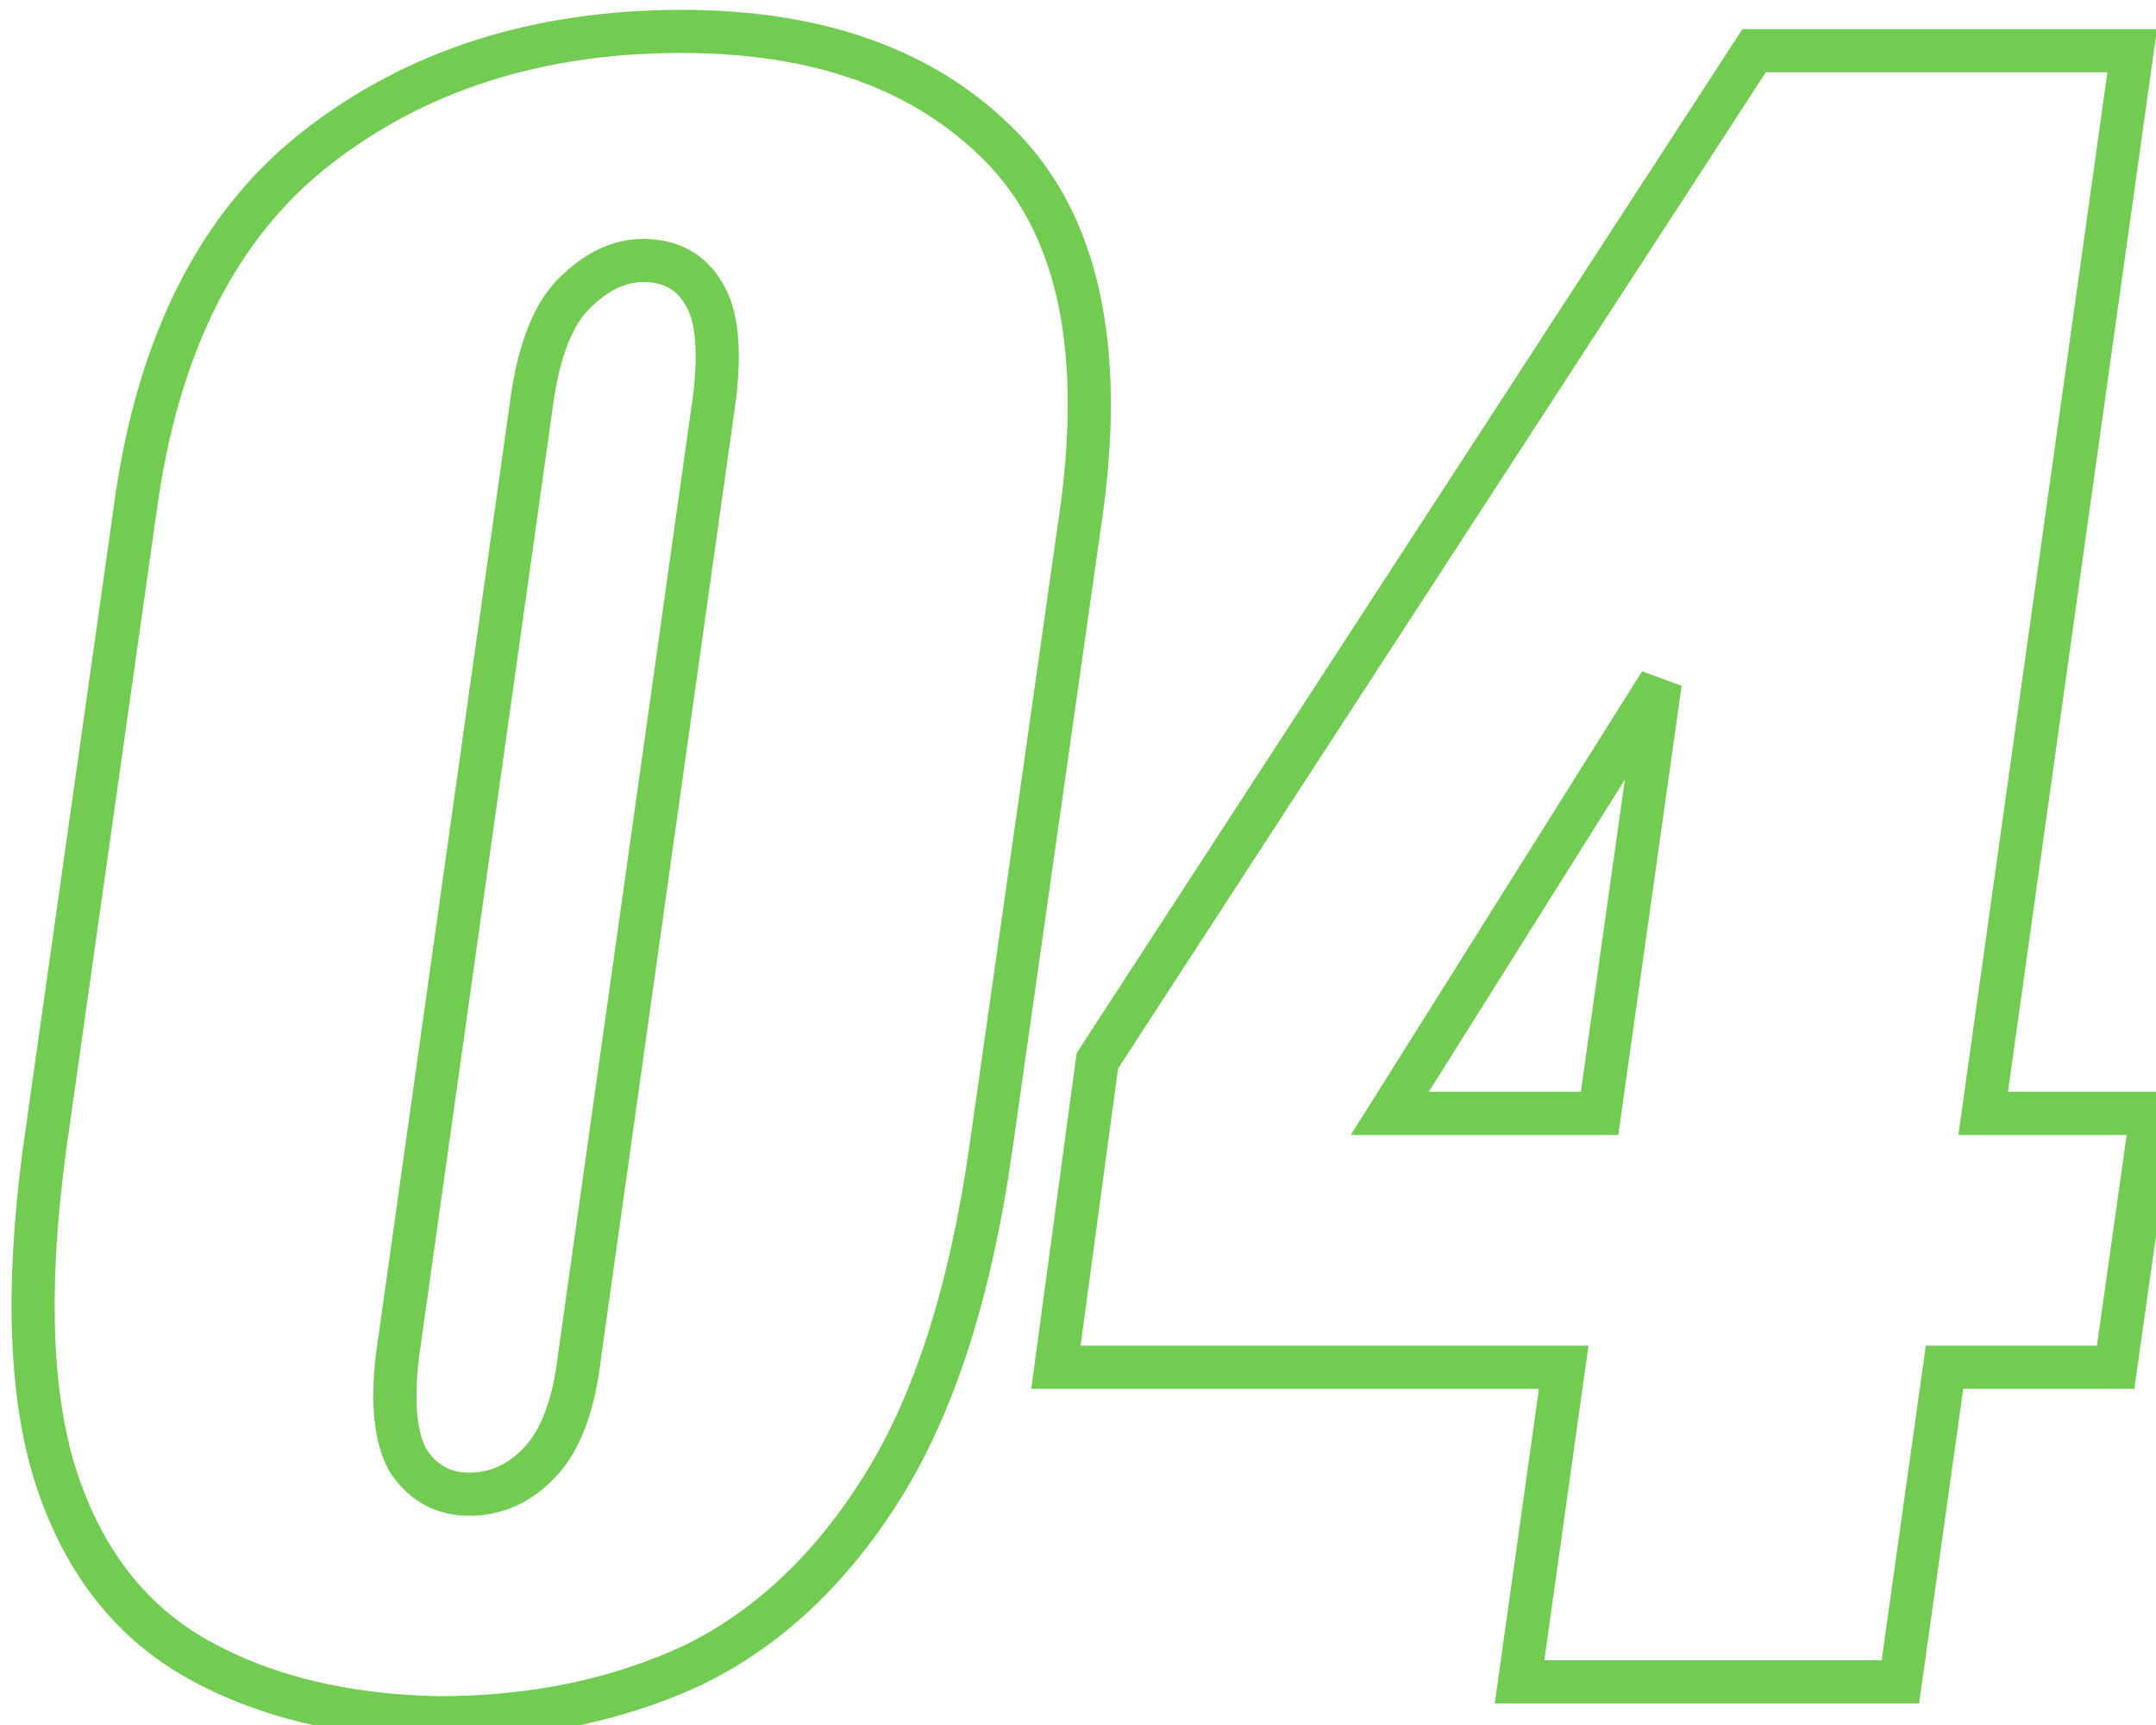 <?xml version="1.0" encoding="UTF-8"?> <svg xmlns="http://www.w3.org/2000/svg" width="50px" height="40px" viewBox="0 0 50 40" fill="none" transform="rotate(0) scale(1, 1)"><path d="M10.176 39.832L10.166 40.332H10.176V39.832ZM4.608 38.488L4.851 38.051L4.608 38.488ZM1.344 34.392L1.817 34.231L1.344 34.392ZM1.024 26.712L0.529 26.642L0.528 26.647L1.024 26.712ZM3.136 11.8L3.631 11.87L3.632 11.867L3.136 11.8ZM7.36 3.416L7.053 3.021H7.053L7.36 3.416ZM23.232 3.416L23.59 3.067L23.232 3.416ZM25.088 11.8L25.583 11.87L25.584 11.867L25.088 11.8ZM22.976 26.648L23.471 26.719L23.471 26.718L22.976 26.648ZM16.064 38.616L16.274 39.07L16.283 39.065L16.064 38.616ZM13.44 31.448L12.945 31.378L12.943 31.391L13.44 31.448ZM16.576 9.176L17.071 9.246L17.073 9.233L16.576 9.176ZM16.32 6.808L15.888 7.06L15.893 7.068L15.898 7.076L16.32 6.808ZM13.312 6.808L12.958 6.454L13.312 6.808ZM12.352 9.176L11.858 9.1L11.857 9.106L12.352 9.176ZM9.216 31.448L8.721 31.378L8.719 31.391L9.216 31.448ZM9.472 33.88L9.04 34.132L9.048 34.145L9.056 34.157L9.472 33.88ZM10.186 39.332C8.072 39.291 6.3 38.856 4.851 38.051L4.365 38.925C5.988 39.826 7.928 40.288 10.166 40.332L10.186 39.332ZM4.851 38.051C3.437 37.266 2.423 36.007 1.817 34.231L0.871 34.553C1.545 36.532 2.707 38.004 4.365 38.925L4.851 38.051ZM1.817 34.231C1.213 32.459 1.097 29.987 1.52 26.777L0.528 26.647C0.097 29.922 0.195 32.571 0.871 34.553L1.817 34.231ZM1.519 26.782L3.631 11.87L2.641 11.73L0.529 26.642L1.519 26.782ZM3.632 11.867C4.132 8.157 5.496 5.5 7.667 3.811L7.053 3.021C4.616 4.916 3.164 7.848 2.64 11.733L3.632 11.867ZM7.667 3.811C9.871 2.096 12.575 1.228 15.808 1.228V0.228C12.385 0.228 9.457 1.152 7.053 3.021L7.667 3.811ZM15.808 1.228C18.913 1.228 21.243 2.095 22.874 3.765L23.59 3.067C21.722 1.153 19.103 0.228 15.808 0.228V1.228ZM22.874 3.765C24.469 5.399 25.095 8.006 24.593 11.733L25.584 11.867C26.105 7.999 25.494 5.017 23.59 3.067L22.874 3.765ZM24.593 11.73L22.481 26.578L23.471 26.718L25.583 11.87L24.593 11.73ZM22.481 26.577C22.017 29.823 21.201 32.352 20.055 34.192L20.904 34.72C22.149 32.72 22.996 30.043 23.471 26.719L22.481 26.577ZM20.055 34.192C18.902 36.045 17.497 37.361 15.845 38.167L16.283 39.065C18.13 38.164 19.668 36.707 20.904 34.72L20.055 34.192ZM15.854 38.162C14.178 38.939 12.289 39.332 10.176 39.332V40.332C12.415 40.332 14.451 39.915 16.274 39.07L15.854 38.162ZM10.88 35.148C11.673 35.148 12.358 34.823 12.913 34.218L12.175 33.542C11.792 33.961 11.367 34.148 10.88 34.148V35.148ZM12.913 34.218C13.485 33.594 13.803 32.661 13.937 31.505L12.943 31.391C12.821 32.454 12.542 33.142 12.175 33.542L12.913 34.218ZM13.935 31.518L17.071 9.246L16.081 9.106L12.945 31.378L13.935 31.518ZM17.073 9.233C17.203 8.107 17.139 7.164 16.742 6.54L15.898 7.076C16.098 7.39 16.205 8.027 16.079 9.119L17.073 9.233ZM16.752 6.556C16.355 5.876 15.713 5.54 14.912 5.54V6.54C15.391 6.54 15.687 6.716 15.888 7.06L16.752 6.556ZM14.912 5.54C14.188 5.54 13.534 5.878 12.958 6.454L13.666 7.162C14.114 6.714 14.527 6.54 14.912 6.54V5.54ZM12.958 6.454C12.378 7.035 12.035 7.951 11.858 9.1L12.846 9.252C13.011 8.182 13.308 7.519 13.666 7.162L12.958 6.454ZM11.857 9.106L8.721 31.378L9.711 31.518L12.847 9.246L11.857 9.106ZM8.719 31.391C8.588 32.526 8.657 33.474 9.04 34.132L9.904 33.628C9.69 33.262 9.588 32.589 9.713 31.505L8.719 31.391ZM9.056 34.157C9.487 34.803 10.11 35.148 10.88 35.148V34.148C10.456 34.148 10.14 33.981 9.888 33.603L9.056 34.157ZM35.24 39L34.745 38.931L34.665 39.5H35.24V39ZM36.264 31.704L36.759 31.773L36.839 31.204H36.264V31.704ZM24.488 31.704L23.992 31.637L23.916 32.204H24.488V31.704ZM25.448 24.6L25.029 24.327L24.968 24.422L24.953 24.533L25.448 24.6ZM40.68 1.176V0.676H40.409L40.261 0.903L40.68 1.176ZM49.448 1.176L49.943 1.245L50.023 0.676H49.448V1.176ZM45.992 25.816L45.497 25.747L45.417 26.316H45.992V25.816ZM49.896 25.816L50.391 25.886L50.472 25.316H49.896V25.816ZM49.064 31.704V32.204H49.498L49.559 31.774L49.064 31.704ZM45.096 31.704V31.204H44.661L44.601 31.634L45.096 31.704ZM44.072 39V39.5H44.507L44.567 39.069L44.072 39ZM32.232 25.816L31.809 25.55L31.327 26.316H32.232V25.816ZM37.096 25.816V26.316H37.53L37.591 25.886L37.096 25.816ZM38.504 15.832L38.999 15.902L38.081 15.566L38.504 15.832ZM35.735 39.069L36.759 31.773L35.769 31.634L34.745 38.931L35.735 39.069ZM36.264 31.204H24.488V32.204H36.264V31.204ZM24.983 31.771L25.944 24.667L24.953 24.533L23.992 31.637L24.983 31.771ZM25.867 24.873L41.099 1.449L40.261 0.903L25.029 24.327L25.867 24.873ZM40.68 1.676H49.448V0.676H40.68V1.676ZM48.953 1.107L45.497 25.747L46.487 25.885L49.943 1.245L48.953 1.107ZM45.992 26.316H49.896V25.316H45.992V26.316ZM49.401 25.746L48.569 31.634L49.559 31.774L50.391 25.886L49.401 25.746ZM49.064 31.204H45.096V32.204H49.064V31.204ZM44.601 31.634L43.577 38.931L44.567 39.069L45.591 31.773L44.601 31.634ZM44.072 38.5H35.24V39.5H44.072V38.5ZM32.232 26.316H37.096V25.316H32.232V26.316ZM37.591 25.886L38.999 15.902L38.009 15.762L36.601 25.746L37.591 25.886ZM38.081 15.566L31.809 25.55L32.655 26.082L38.927 16.098L38.081 15.566Z" fill="#72CC51"></path></svg> 